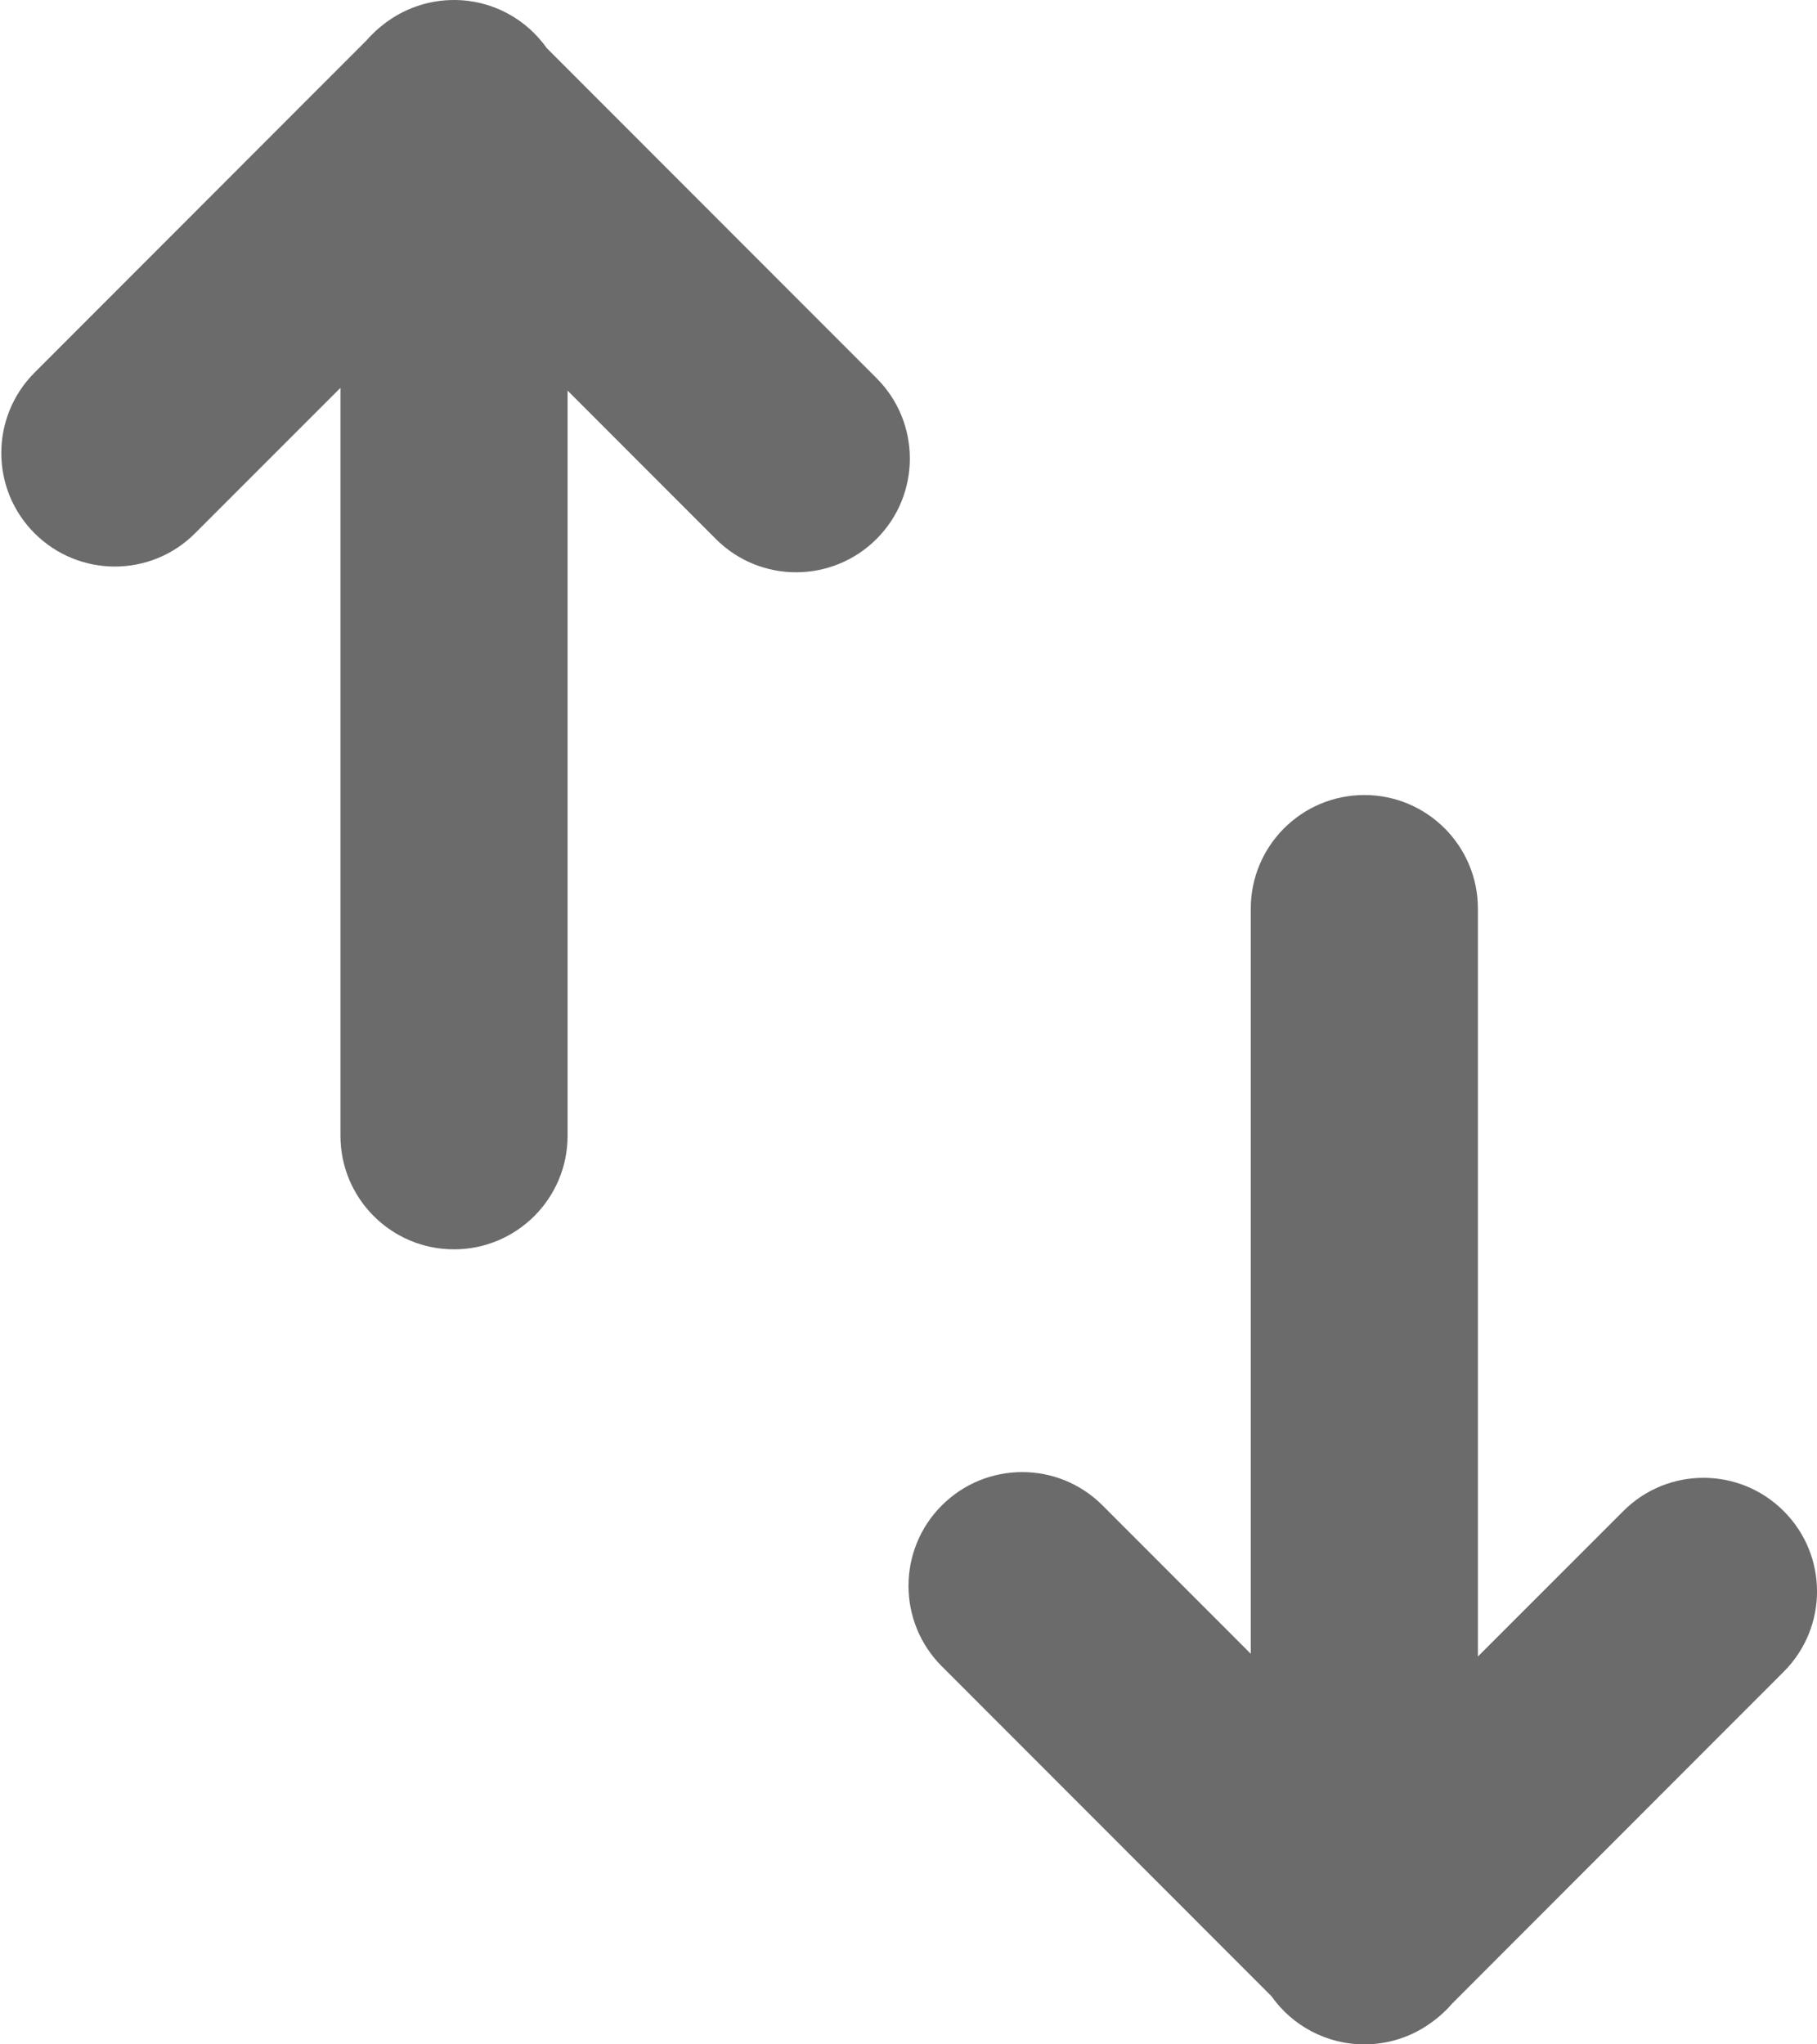 <svg width="16" height="18" viewBox="0 0 16 18" fill="none" xmlns="http://www.w3.org/2000/svg">
<path fill-rule="evenodd" clip-rule="evenodd" d="M2.998 3.415L1.718 4.695C1.328 5.086 0.695 5.086 0.304 4.695C-0.086 4.305 -0.086 3.672 0.304 3.281L3.225 0.358C3.242 0.339 3.259 0.32 3.278 0.302C3.324 0.255 3.375 0.214 3.427 0.178C3.589 0.066 3.786 0 3.998 0C4.336 0 4.634 0.168 4.815 0.424L7.719 3.33C8.11 3.721 8.109 4.355 7.719 4.745C7.328 5.136 6.694 5.137 6.304 4.746L4.998 3.439V10C4.998 10.552 4.55 11 3.998 11C3.445 11 2.998 10.552 2.998 10V3.415ZM13.014 14.585L14.294 13.305C14.684 12.914 15.317 12.914 15.707 13.305C16.098 13.695 16.098 14.328 15.707 14.719L12.786 17.642C12.77 17.661 12.752 17.68 12.734 17.698C12.687 17.745 12.637 17.786 12.584 17.822C12.423 17.934 12.226 18 12.014 18C11.676 18 11.377 17.832 11.196 17.576L8.292 14.67C7.902 14.279 7.903 13.645 8.293 13.255C8.684 12.864 9.317 12.863 9.708 13.254L11.014 14.561L11.014 8C11.014 7.448 11.462 7 12.014 7C12.566 7 13.014 7.448 13.014 8L13.014 14.585Z" fill="#6B6B6B"/>
</svg>
